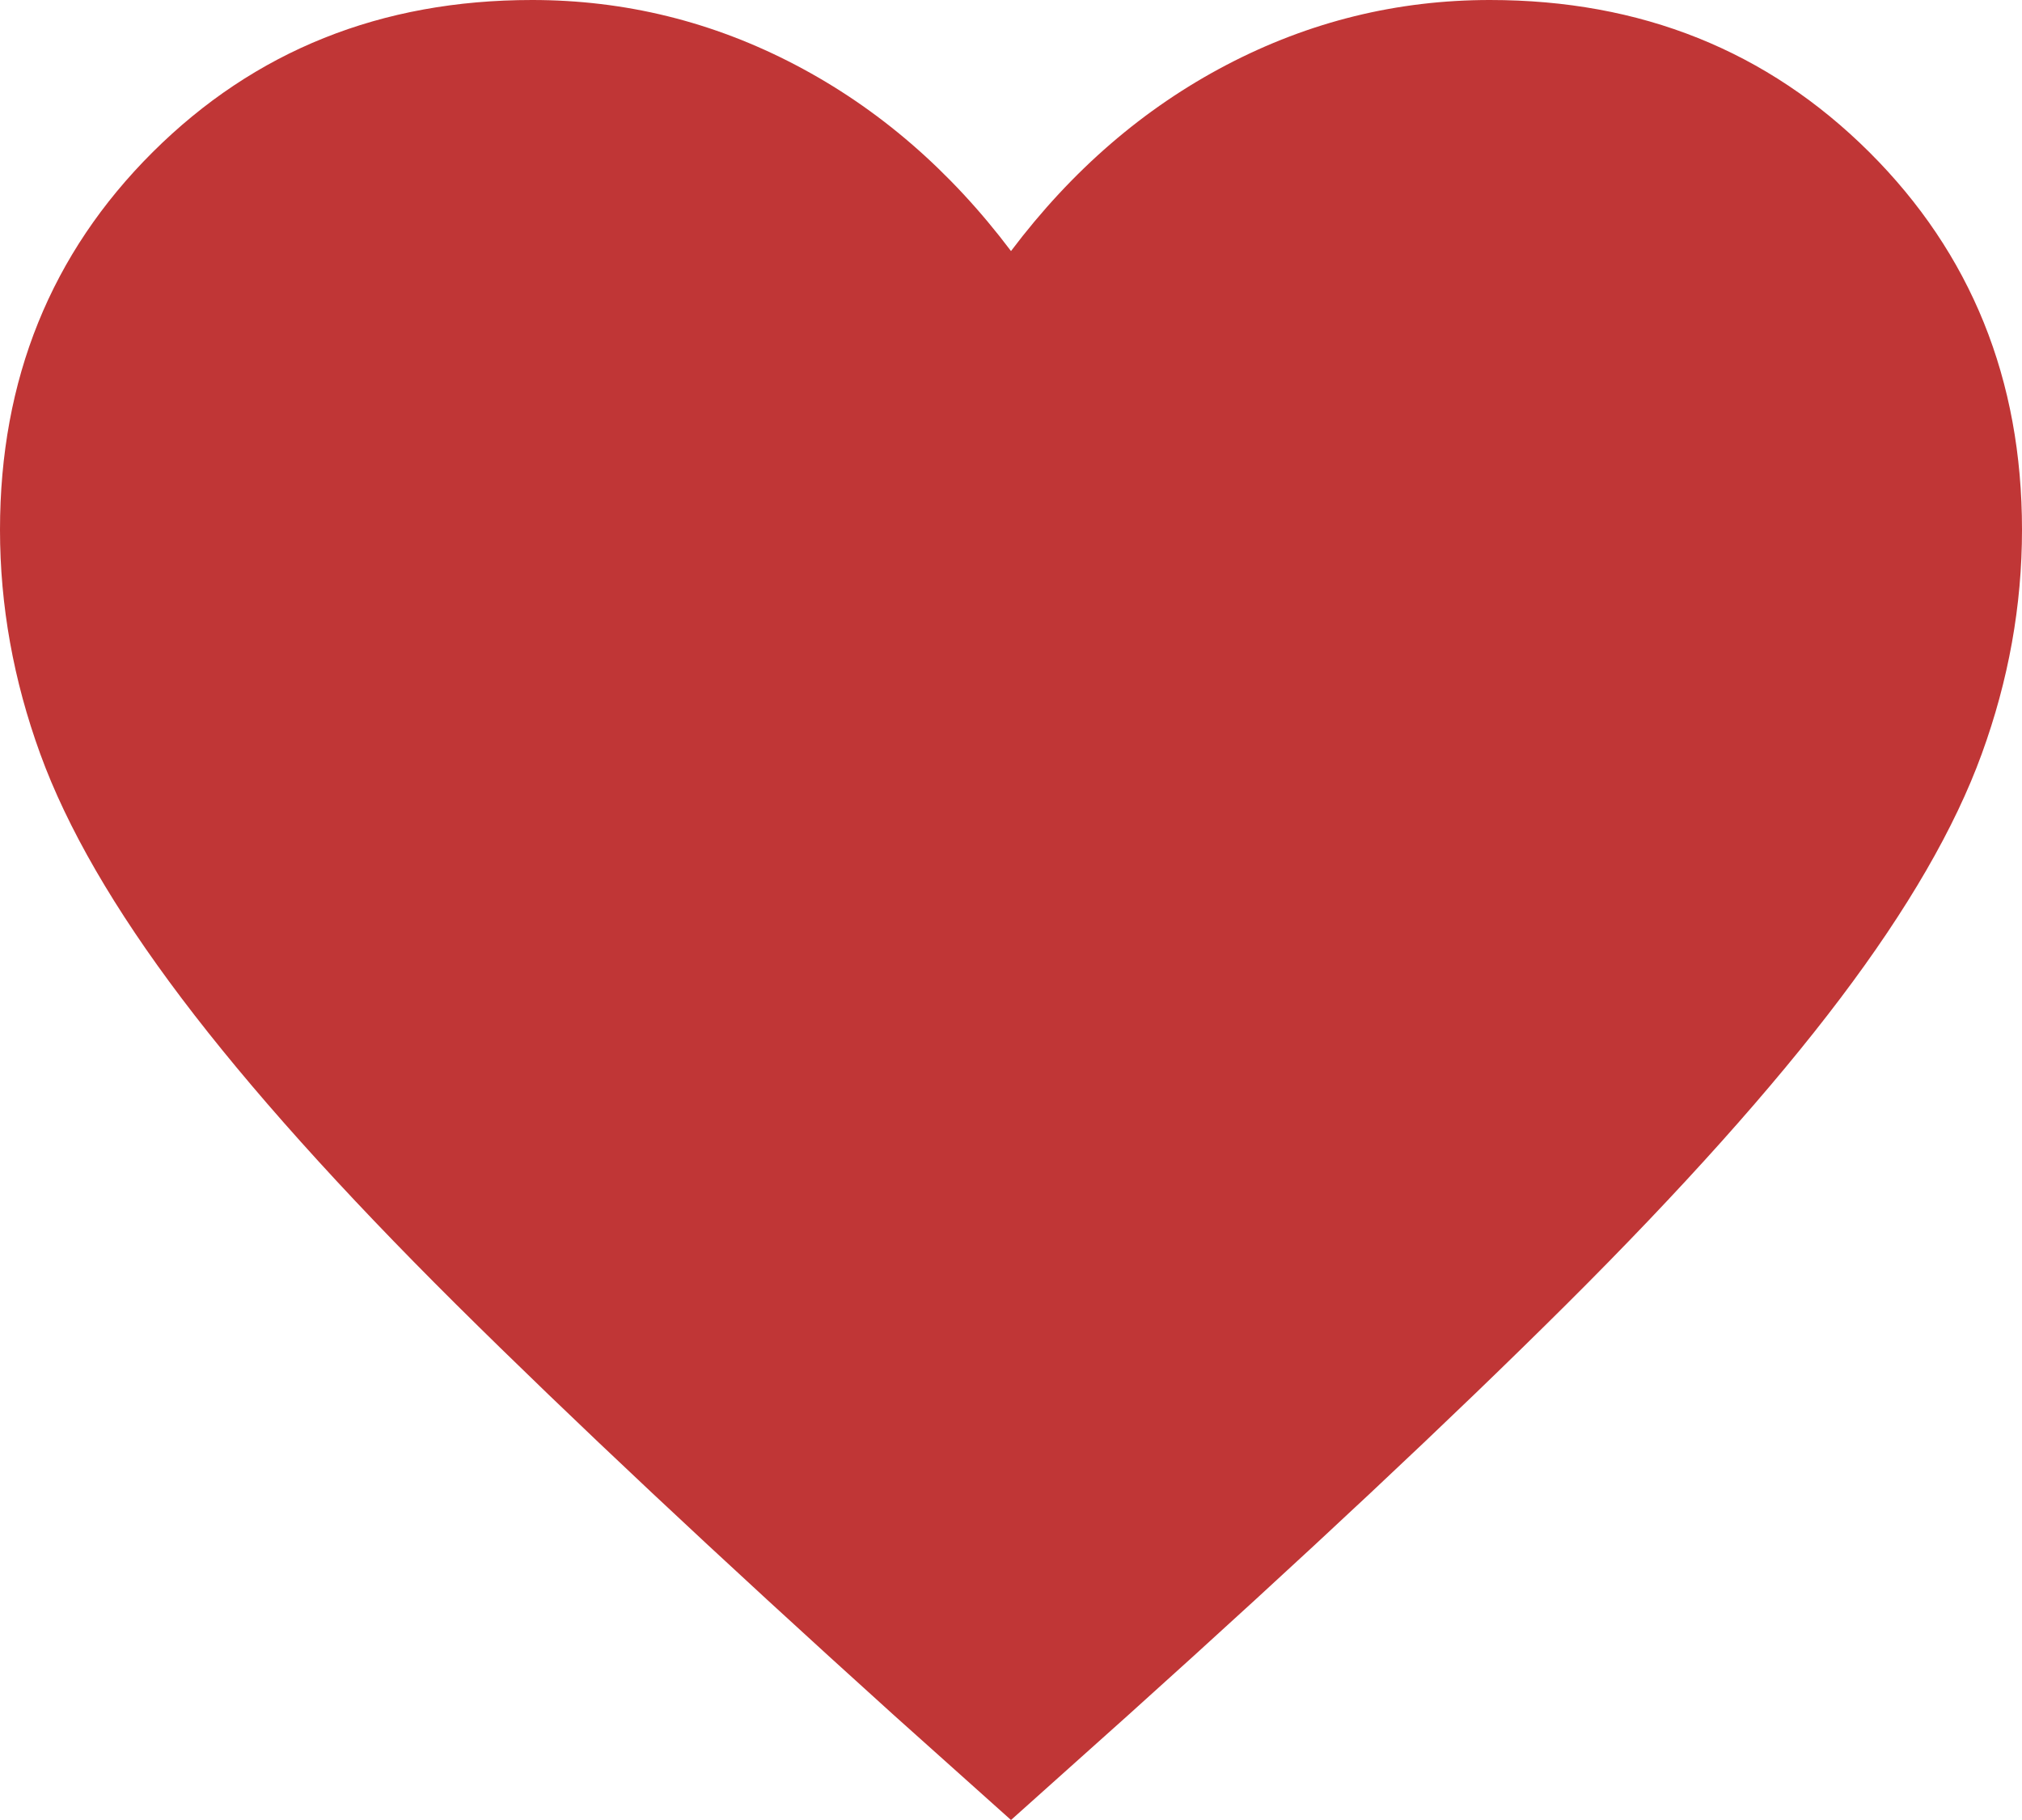 <svg width="20" height="18" viewBox="0 0 20 18" fill="none" xmlns="http://www.w3.org/2000/svg">
<path d="M10 18L8.838 16.96C7.093 15.384 5.65 14.03 4.509 12.898C3.368 11.765 2.464 10.757 1.797 9.874C1.129 8.99 0.663 8.185 0.398 7.456C0.133 6.728 0 5.989 0 5.24C0 3.752 0.504 2.507 1.511 1.504C2.519 0.501 3.769 0 5.263 0C6.182 0 7.051 0.214 7.868 0.642C8.686 1.07 9.397 1.683 10 2.483C10.603 1.683 11.314 1.07 12.132 0.642C12.95 0.214 13.818 0 14.737 0C16.231 0 17.481 0.501 18.489 1.504C19.496 2.507 20 3.752 20 5.24C20 5.989 19.867 6.728 19.602 7.456C19.337 8.185 18.871 8.99 18.203 9.874C17.536 10.757 16.634 11.765 15.496 12.898C14.358 14.03 12.914 15.384 11.162 16.96L10 18Z" fill="#C03636"/>
</svg>
